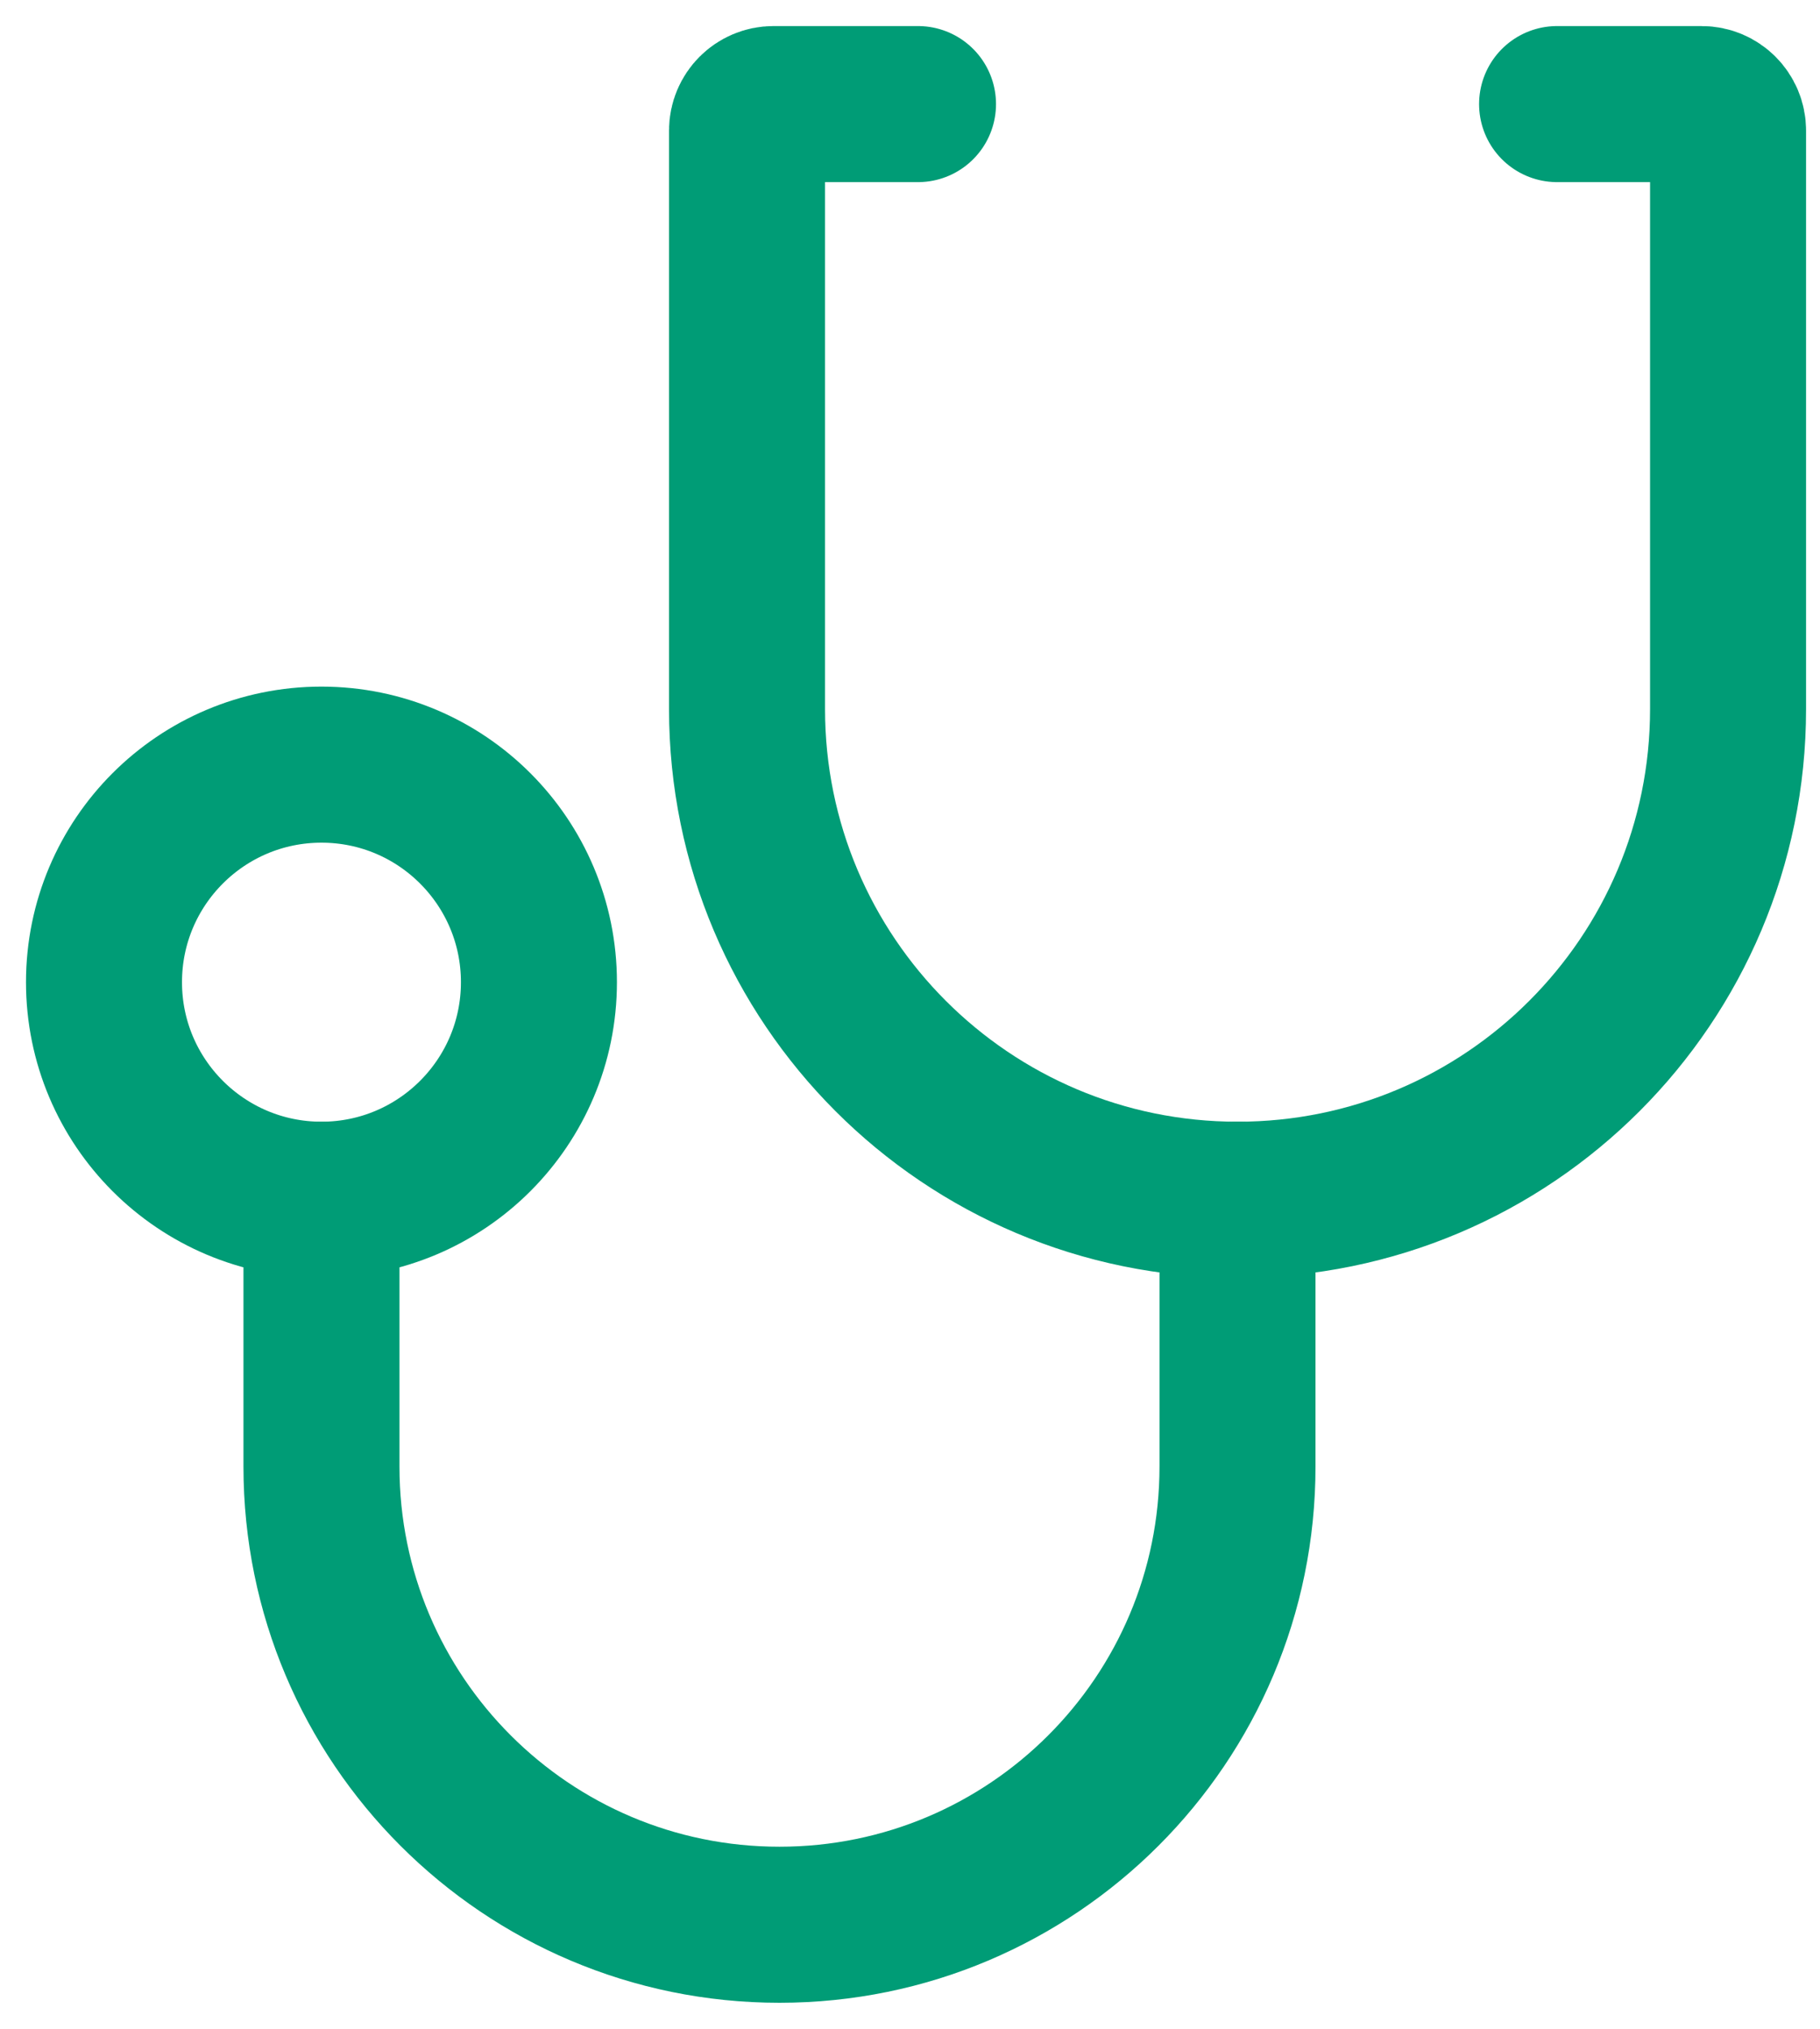 <svg height="39" viewBox="0 0 35 39" width="35" xmlns="http://www.w3.org/2000/svg"><g fill="none" fill-rule="evenodd" stroke="#009c76" stroke-linecap="round" stroke-width="3" transform="translate(2 2)"><circle cx="4.182" cy="16.881" r="4.182"/><path d="m21.799 21.063c5.21 0 9.433-4.223 9.433-9.433v-11.121c0-.28-.228-.508-.508-.508h-2.78"/><path d="m4.182 21.063v5.129c0 4.866 3.943 8.808 8.808 8.808s8.808-3.943 8.808-8.808v-5.129"/><path d="m21.799 21.063c-5.21 0-9.433-4.223-9.433-9.433v-11.121c0-.28.228-.508.508-.508h2.78"/></g></svg>